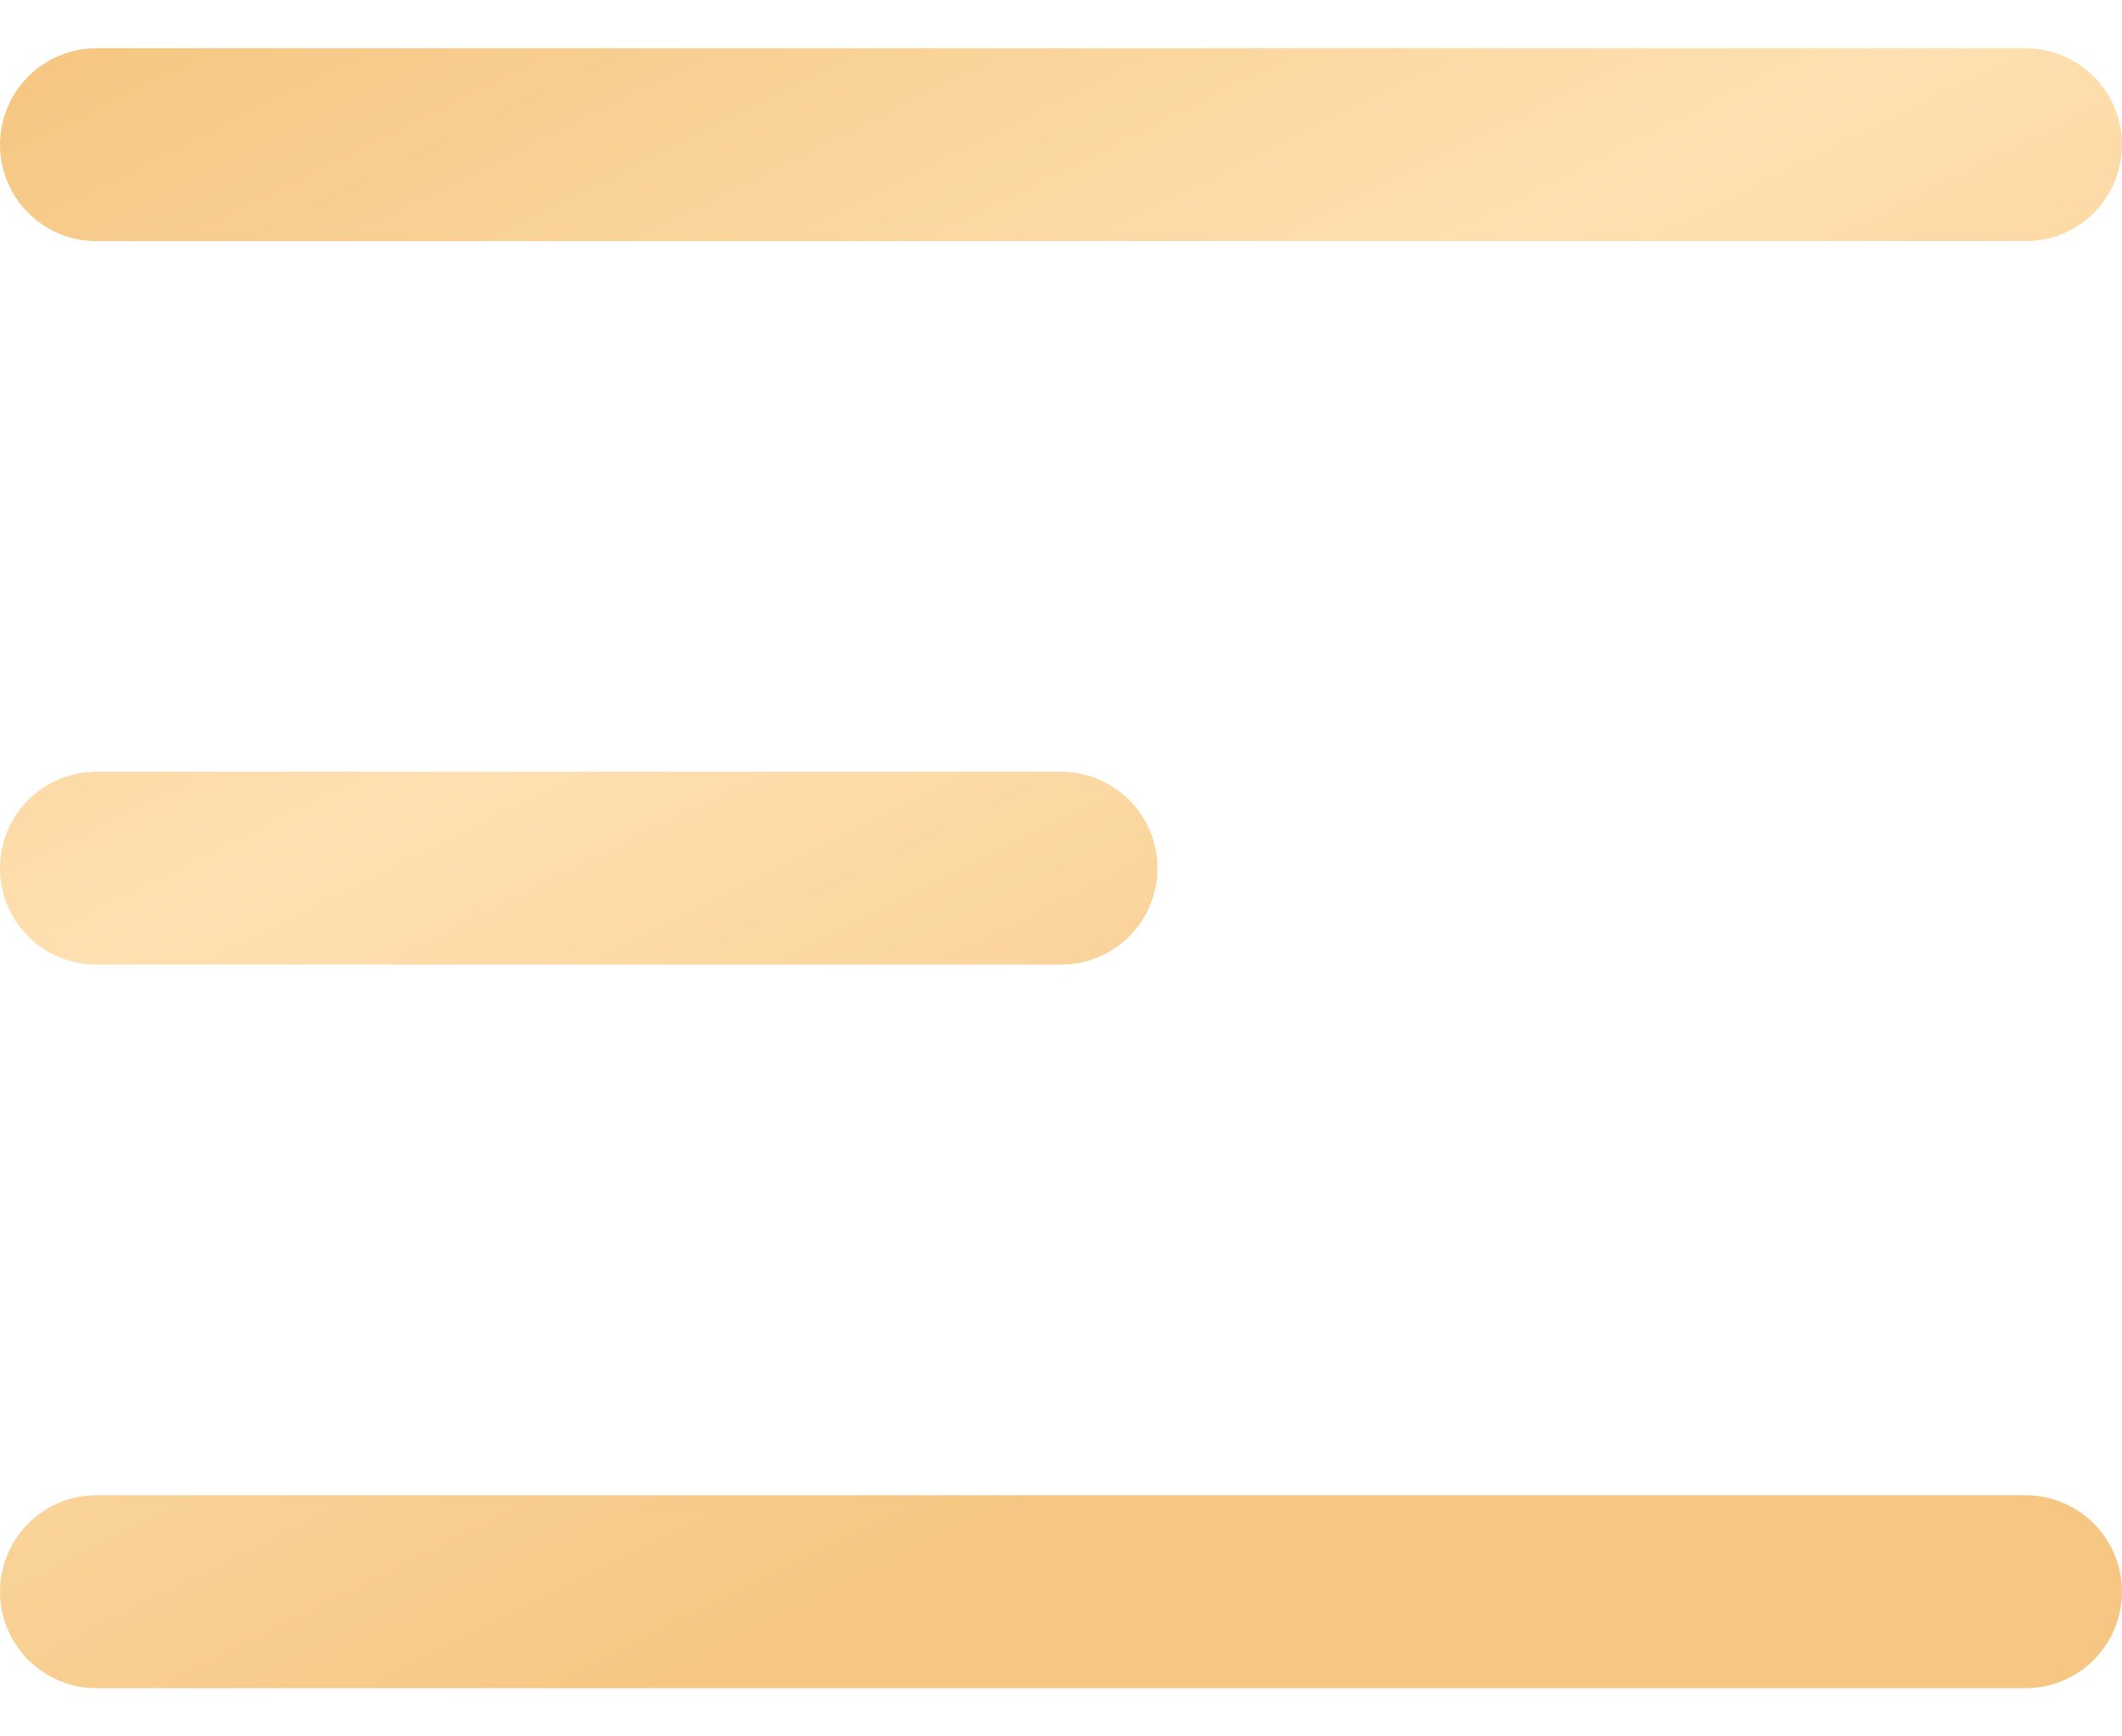 <?xml version="1.0" encoding="UTF-8"?> <svg xmlns="http://www.w3.org/2000/svg" width="22" height="18" viewBox="0 0 22 18" fill="none"> <path d="M1 16.5H21M1 1.5H21H1ZM1 9H11H1Z" stroke="url(#paint0_linear)" stroke-width="2" stroke-linecap="round" stroke-linejoin="round"></path> <defs> <linearGradient id="paint0_linear" x1="-3.99351e-07" y1="1" x2="8" y2="17" gradientUnits="userSpaceOnUse"> <stop stop-color="#F5C782"></stop> <stop offset="0.472" stop-color="#FFE0B2"></stop> <stop offset="1" stop-color="#F5C782"></stop> </linearGradient> </defs> </svg> 